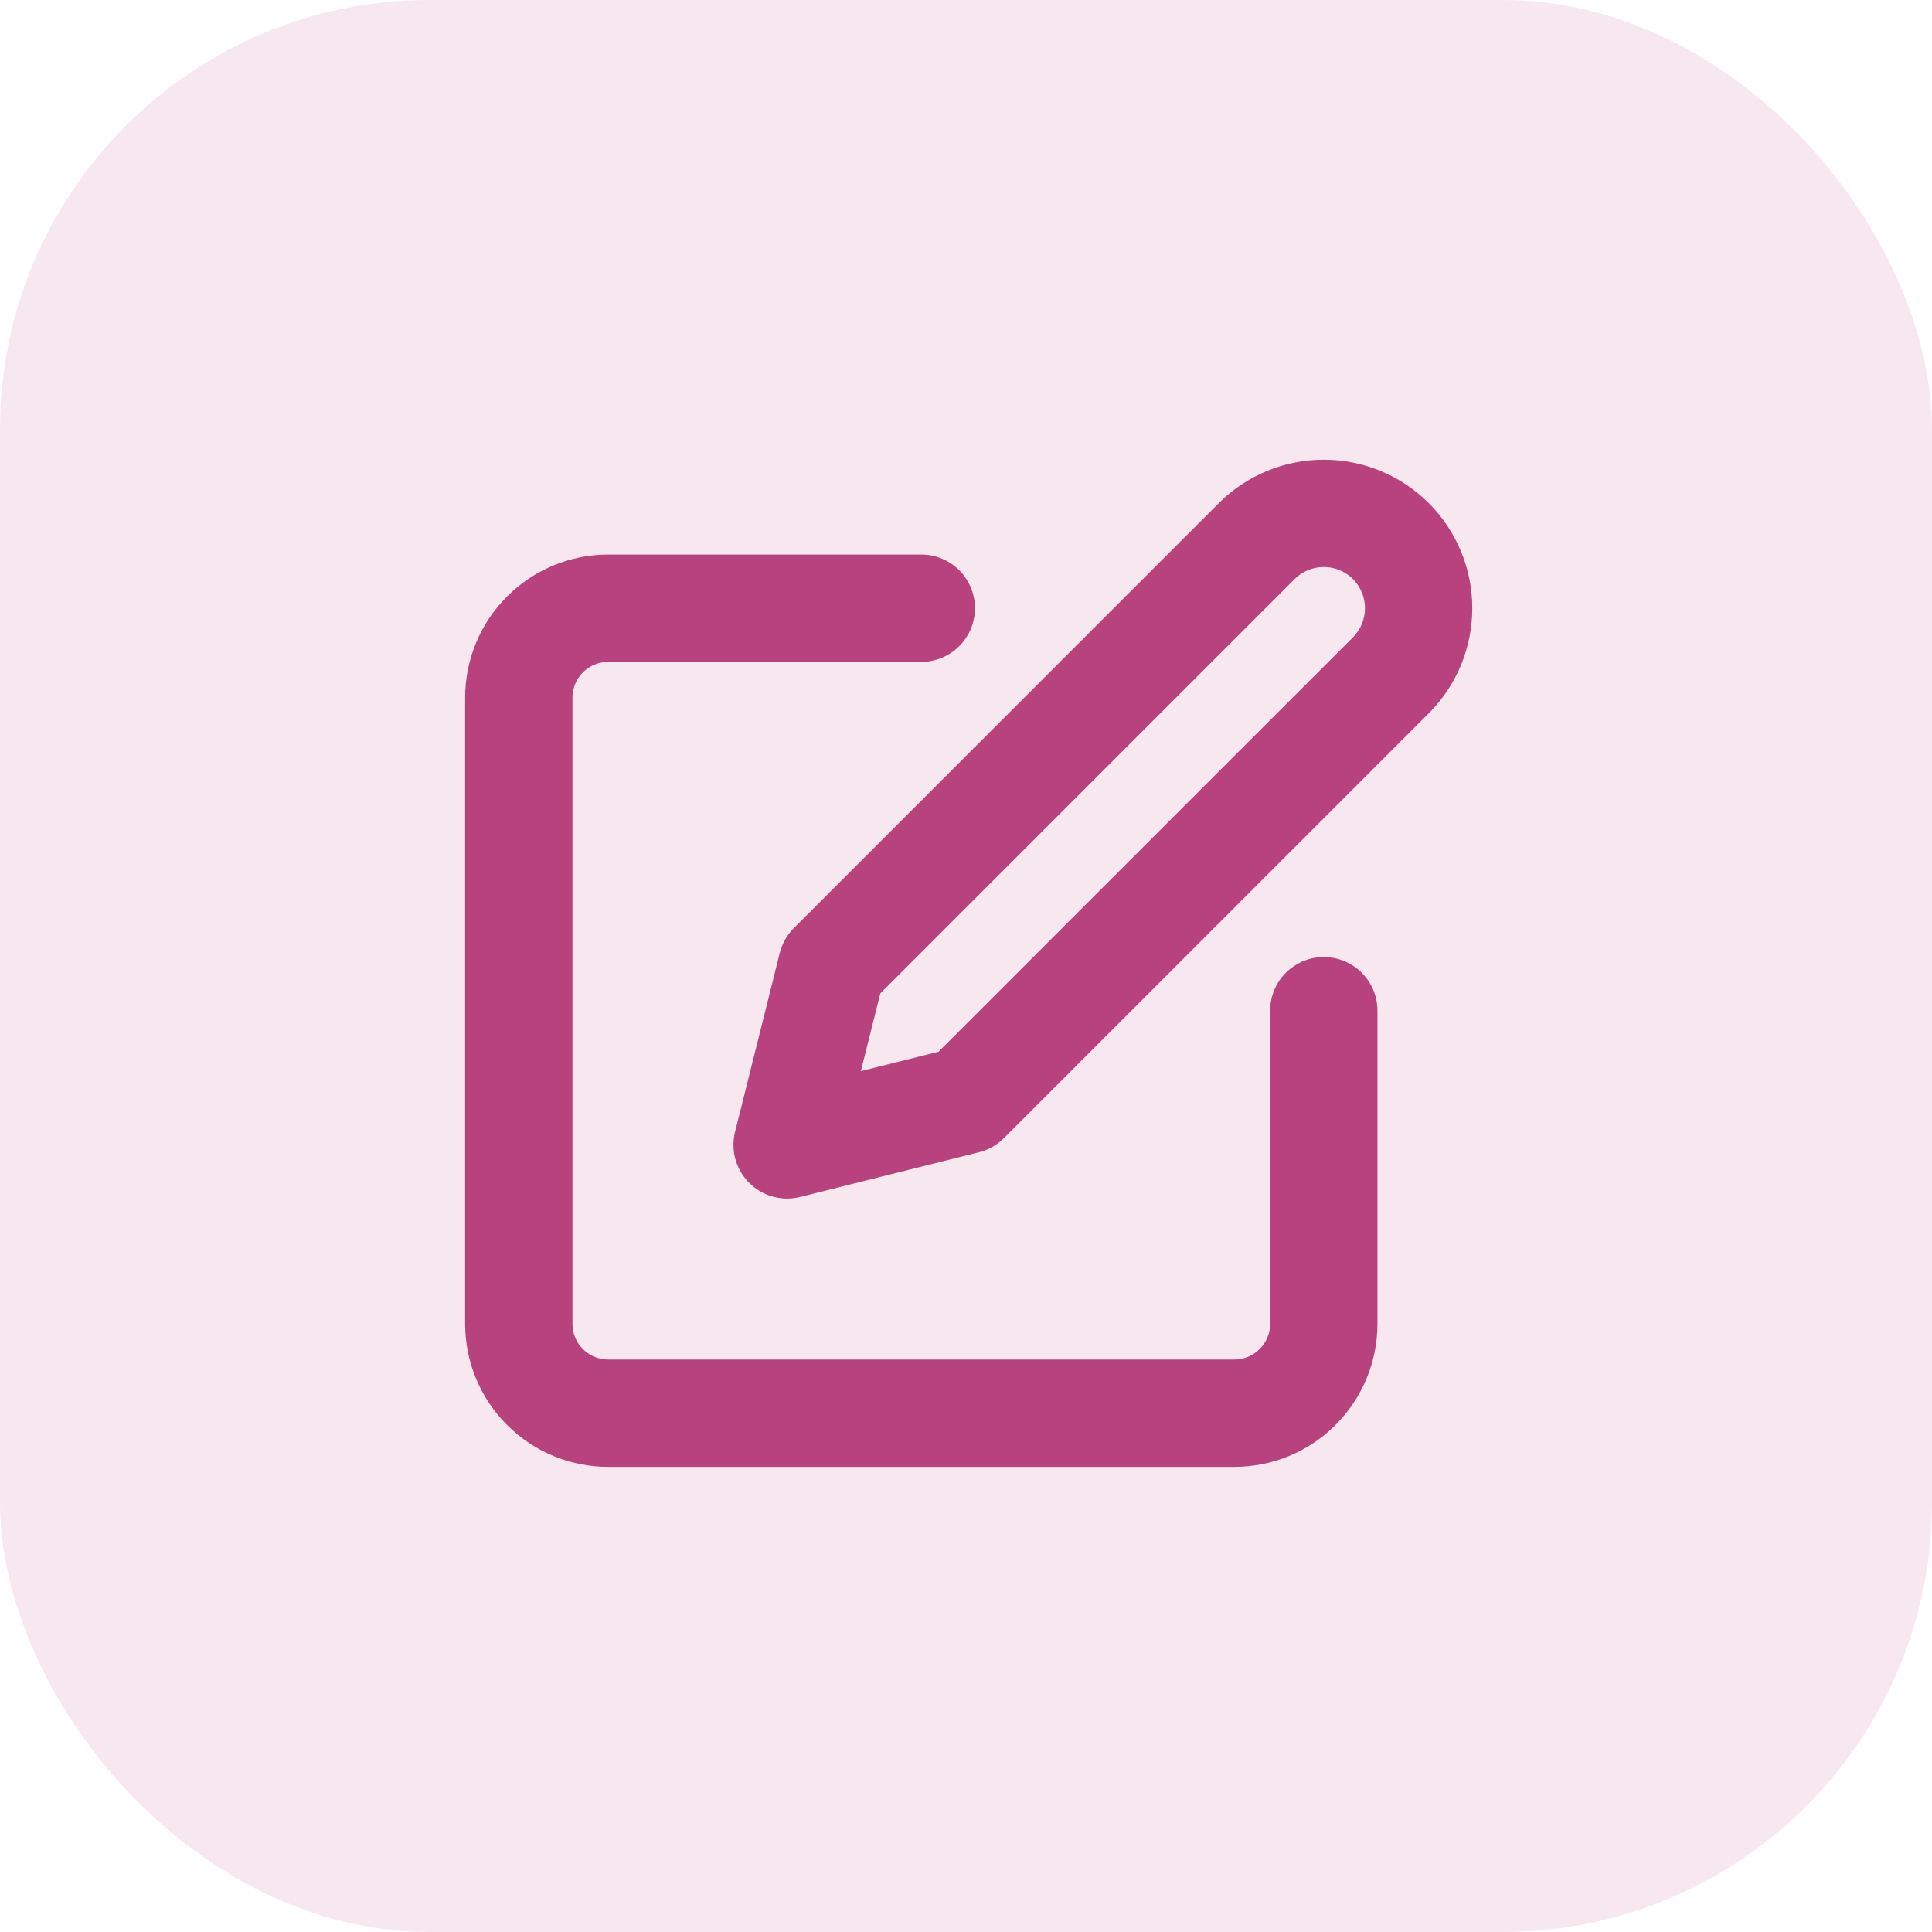 <svg width="36" height="36" viewBox="0 0 36 36" fill="none" xmlns="http://www.w3.org/2000/svg">
<rect width="36" height="36" rx="8" fill="#B8427D" fill-opacity="0.12"/>
<g clip-path="url(#clip0_2_20)">
<path d="M17.167 11.333H11.333C10.891 11.333 10.467 11.509 10.155 11.822C9.842 12.134 9.667 12.558 9.667 13V24.667C9.667 25.109 9.842 25.533 10.155 25.845C10.467 26.158 10.891 26.333 11.333 26.333H23C23.442 26.333 23.866 26.158 24.178 25.845C24.491 25.533 24.667 25.109 24.667 24.667V18.833" stroke="#B8427D" stroke-width="2" stroke-linecap="round" stroke-linejoin="round"/>
<path d="M23.417 10.083C23.748 9.752 24.198 9.566 24.667 9.566C25.136 9.566 25.585 9.752 25.917 10.083C26.248 10.415 26.434 10.864 26.434 11.333C26.434 11.802 26.248 12.252 25.917 12.583L18 20.5L14.667 21.333L15.5 18L23.417 10.083Z" stroke="#B8427D" stroke-width="2" stroke-linecap="round" stroke-linejoin="round"/>
</g>
<defs>
<clipPath id="clip0_2_20">
<rect width="20" height="20" fill="white" transform="translate(8 8)"/>
</clipPath>
</defs>
</svg>
